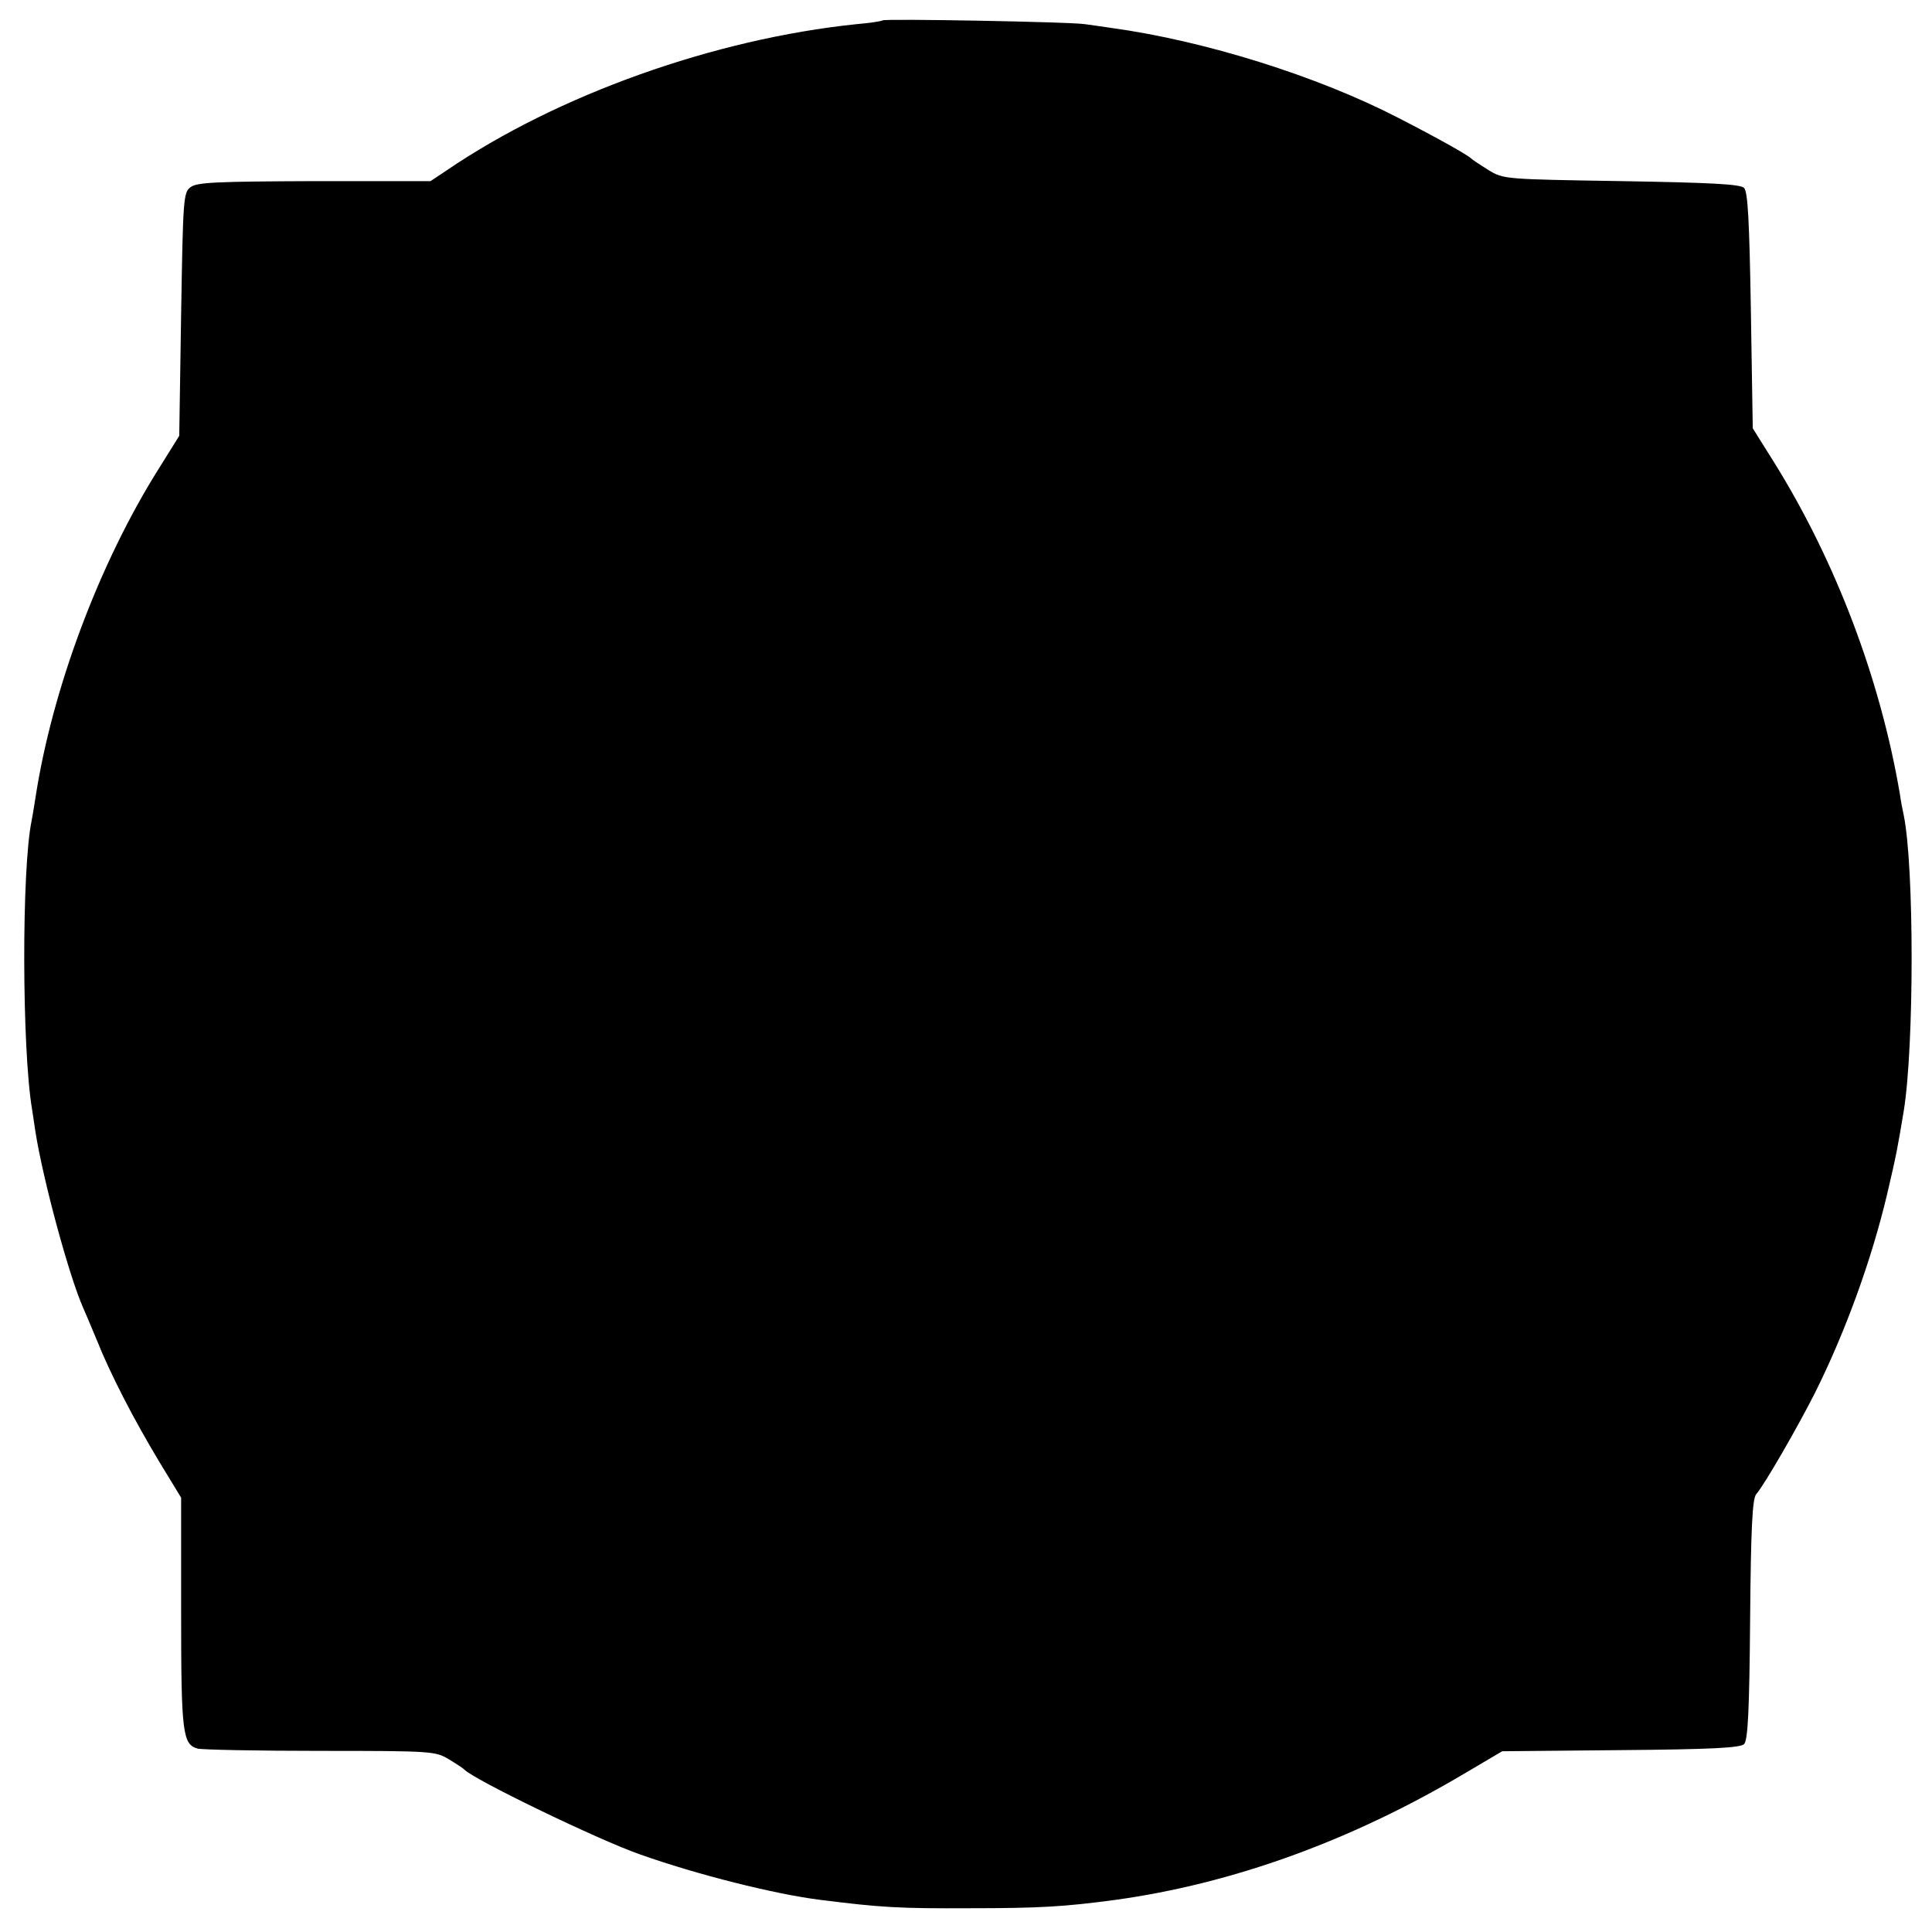 <?xml version="1.0" standalone="no"?>
<!DOCTYPE svg PUBLIC "-//W3C//DTD SVG 20010904//EN"
 "http://www.w3.org/TR/2001/REC-SVG-20010904/DTD/svg10.dtd">
<svg version="1.0" xmlns="http://www.w3.org/2000/svg"
 width="512pt" height="512pt" viewBox="0 0 512 512"
 preserveAspectRatio="xMidYMid meet">
<g transform="translate(0,512) scale(0.1,-0.1)"
fill="#000000" stroke="none">
<path d="M2339 5066 c-2 -2 -33 -7 -69 -10 -377 -39 -792 -187 -1087 -388
l-42 -28 -308 0 c-259 -1 -311 -3 -328 -16 -19 -14 -20 -30 -25 -337 l-5 -322
-53 -85 c-159 -252 -284 -587 -328 -874 -3 -21 -8 -48 -10 -60 -27 -127 -26
-607 1 -766 2 -14 6 -41 9 -60 21 -131 89 -381 126 -465 5 -11 21 -49 36 -85
38 -95 99 -212 165 -322 l59 -97 0 -305 c0 -320 4 -349 44 -360 11 -3 158 -6
325 -6 295 0 305 -1 340 -22 20 -12 38 -24 41 -27 23 -26 354 -186 465 -225
152 -54 359 -106 480 -121 159 -20 209 -23 395 -22 184 0 251 4 385 22 312 43
626 157 926 335 l100 59 314 3 c241 2 317 6 327 16 10 10 14 86 16 330 2 242
6 320 16 332 22 25 111 180 155 267 82 164 151 355 192 528 26 111 27 119 44
220 28 172 28 649 0 785 -3 14 -8 39 -10 55 -52 306 -170 617 -333 879 l-57
91 -5 312 c-4 237 -8 315 -18 325 -10 10 -88 14 -325 18 -309 5 -312 5 -352
29 -22 14 -42 27 -45 30 -8 9 -86 53 -195 109 -213 110 -512 204 -760 238 -22
3 -53 8 -70 10 -37 6 -531 15 -536 10z"/>
</g>
</svg>
